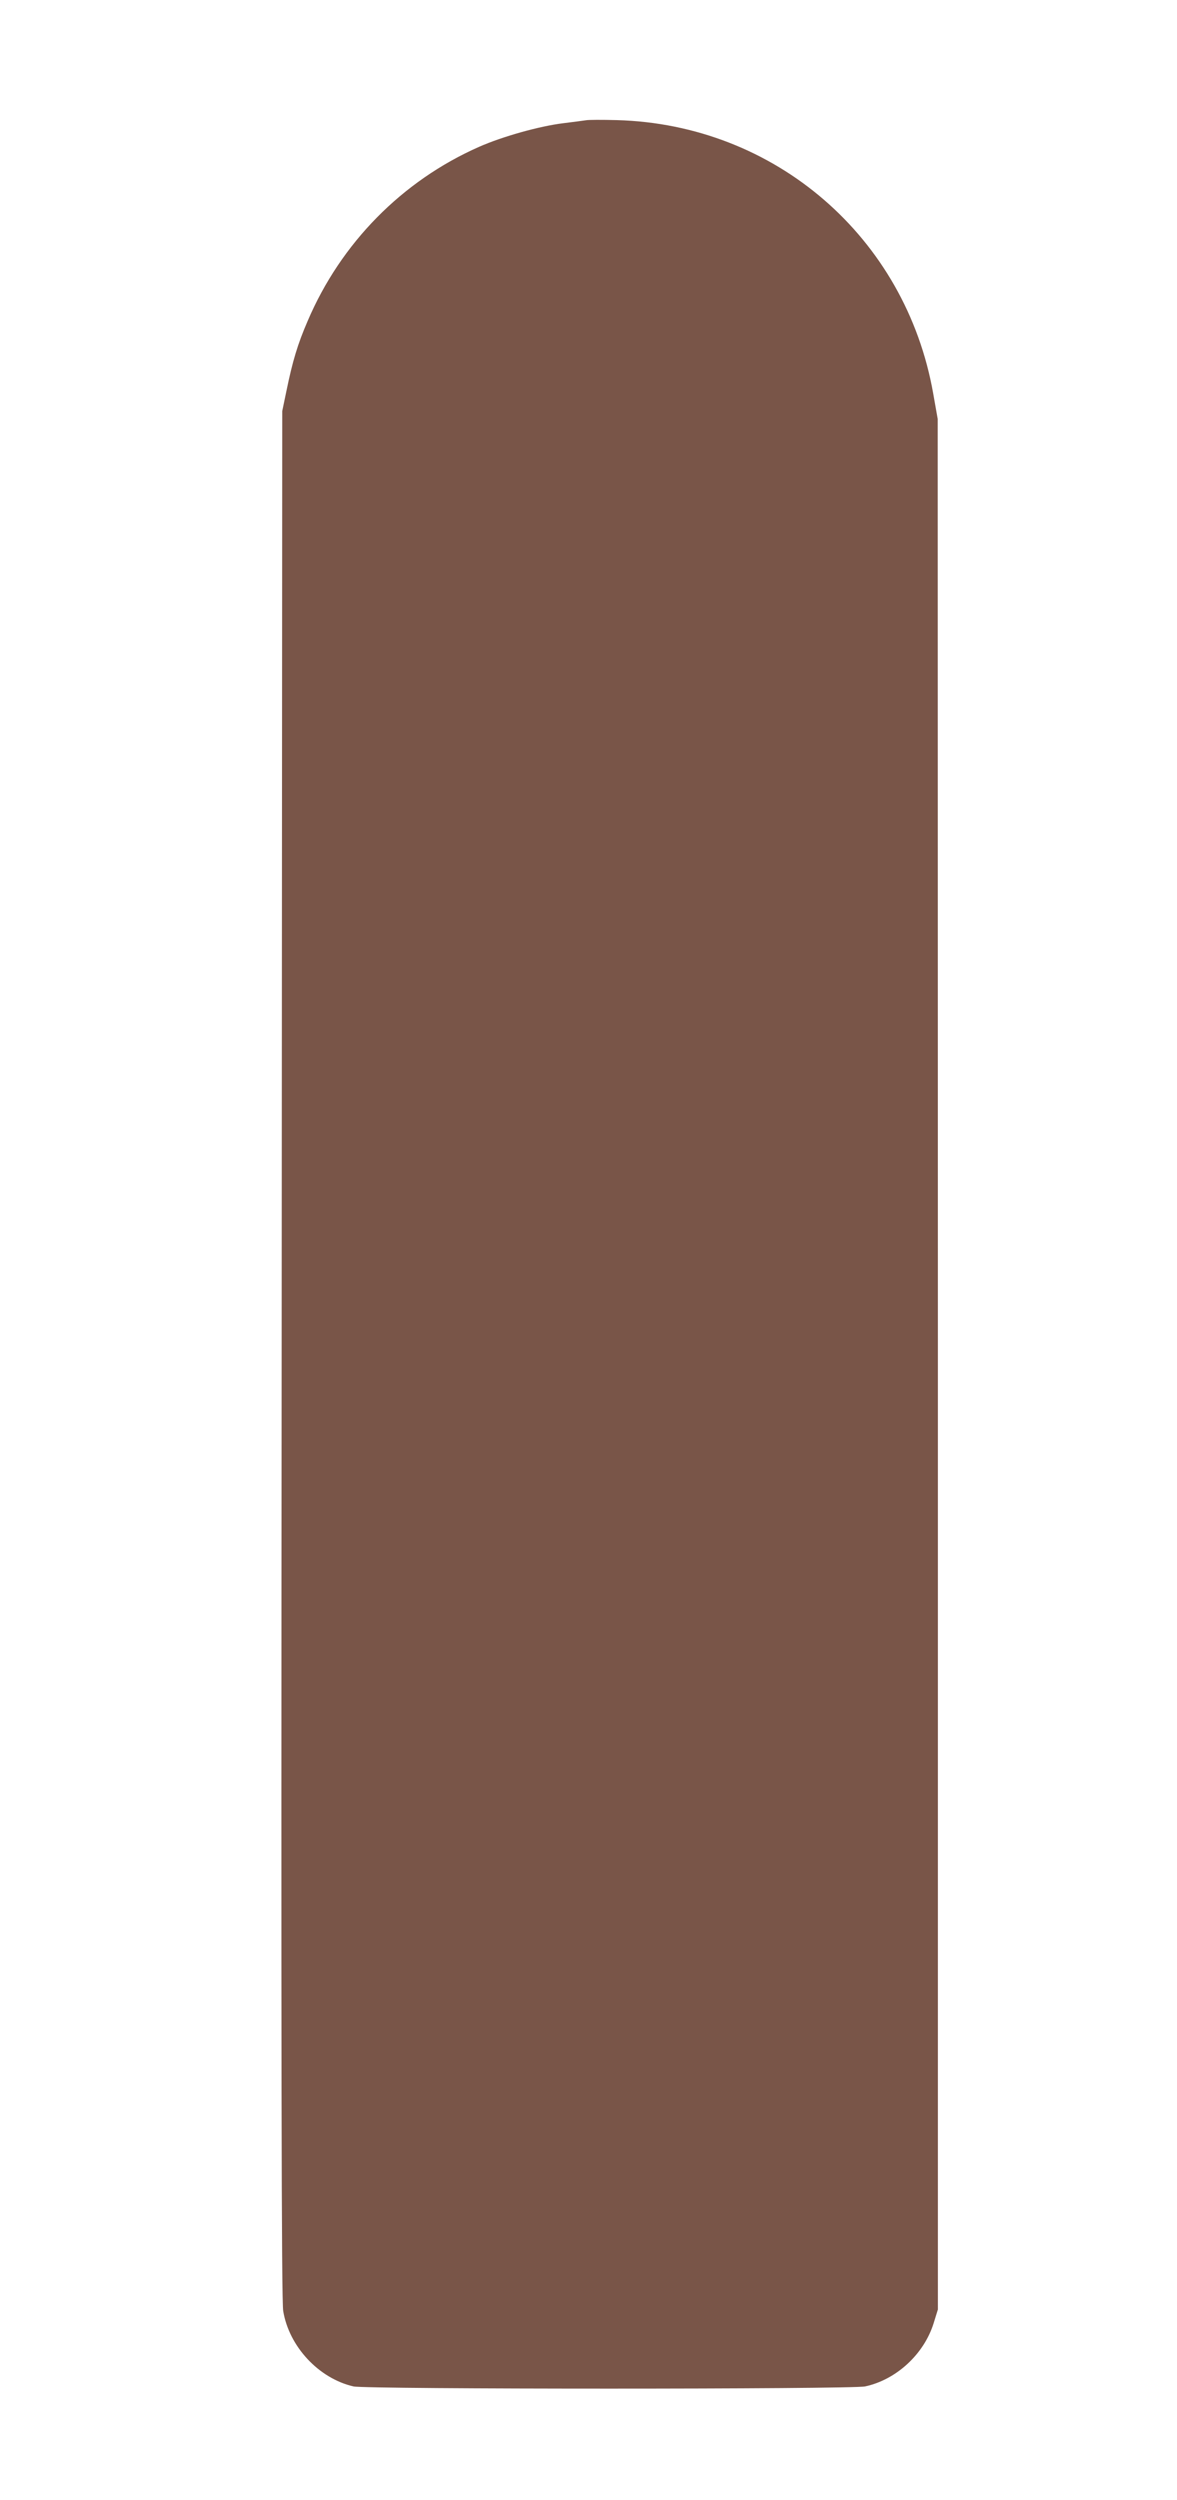 <?xml version="1.0" standalone="no"?>
<!DOCTYPE svg PUBLIC "-//W3C//DTD SVG 20010904//EN"
 "http://www.w3.org/TR/2001/REC-SVG-20010904/DTD/svg10.dtd">
<svg version="1.0" xmlns="http://www.w3.org/2000/svg"
 width="603pt" height="1280pt" viewBox="0 0 603 1280"
 preserveAspectRatio="xMidYMid meet">
<g transform="translate(0,1280) scale(0.1,-0.1)"
fill="#795548" stroke="none">
<path d="M3000 12184 c-14 -2 -65 -9 -115 -15 -122 -15 -311 -68 -431 -121
-394 -174 -708 -493 -878 -892 -51 -118 -77 -204 -109 -360 l-21 -101 -3
-4830 c-3 -3565 -1 -4848 8 -4898 30 -182 182 -345 360 -386 65 -15 2551 -15
2621 0 159 34 301 164 351 323 l22 71 0 4840 -1 4840 -23 130 c-141 800 -810
1378 -1621 1400 -74 2 -146 2 -160 -1z"/>
</g>
</svg>
